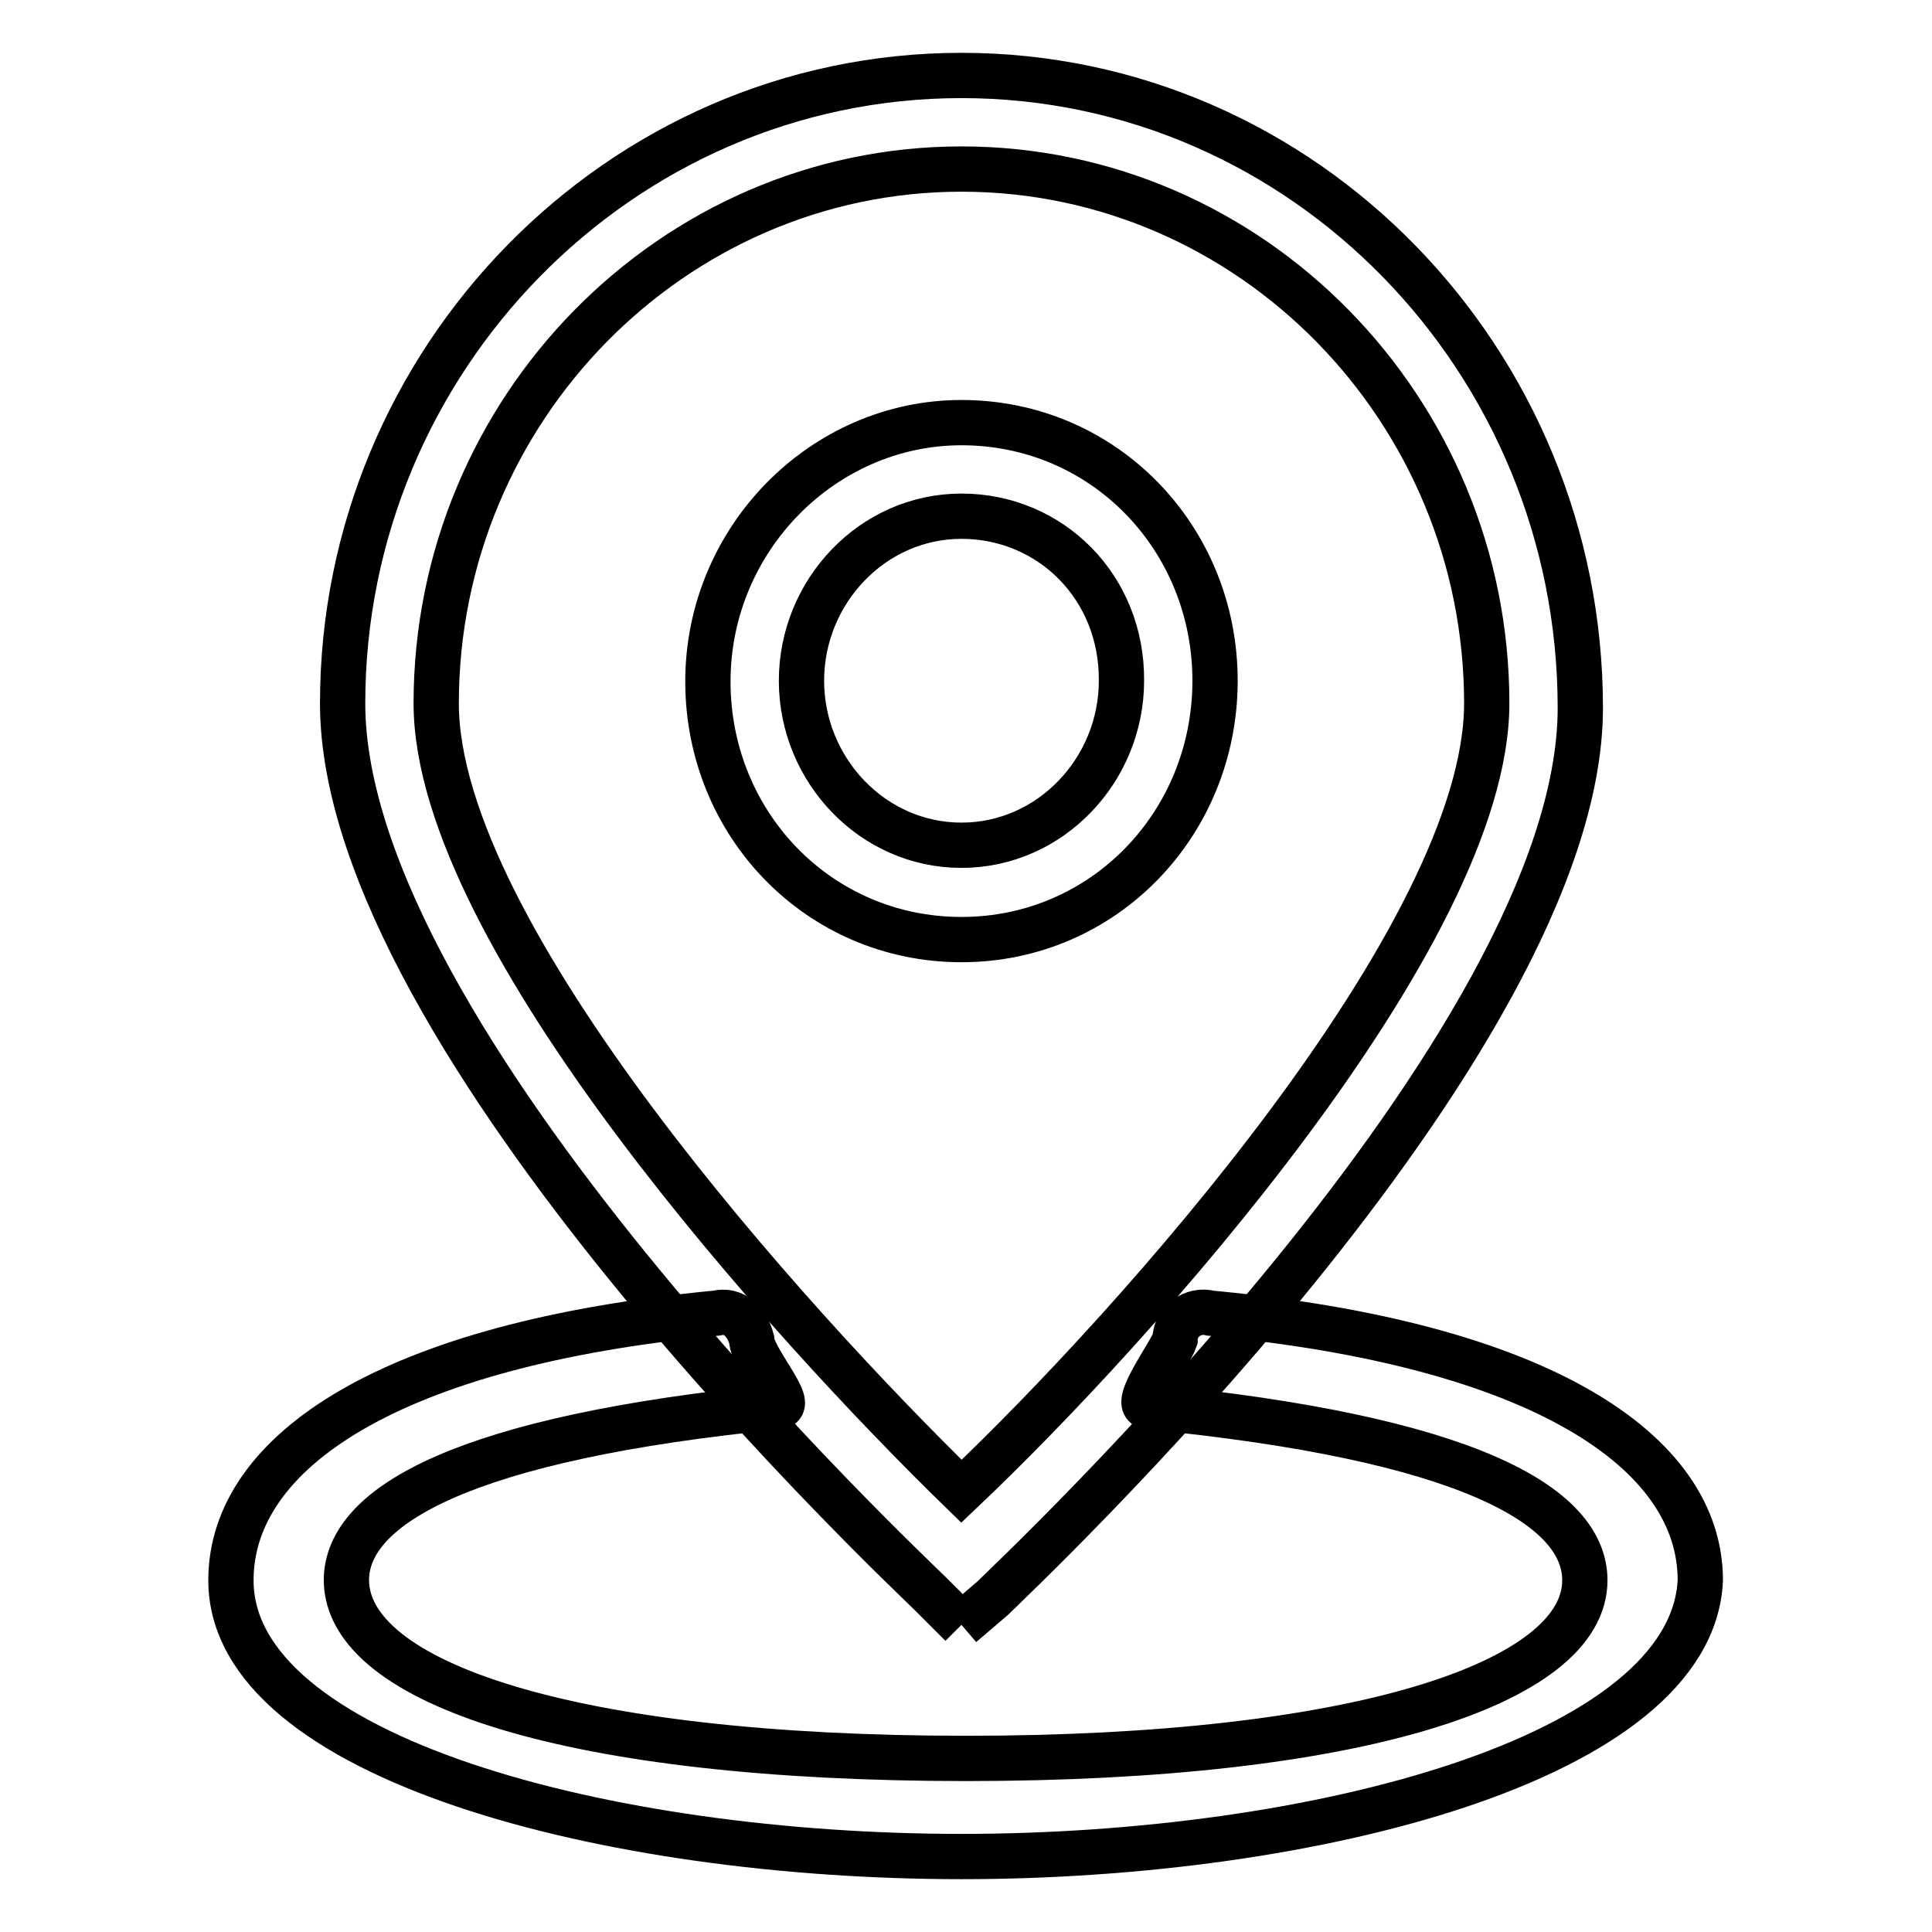 <?xml version="1.0" encoding="utf-8"?>
<!-- Svg Vector Icons : http://www.onlinewebfonts.com/icon -->
<!DOCTYPE svg PUBLIC "-//W3C//DTD SVG 1.1//EN" "http://www.w3.org/Graphics/SVG/1.1/DTD/svg11.dtd">
<svg version="1.1" xmlns="http://www.w3.org/2000/svg" xmlns:xlink="http://www.w3.org/1999/xlink" x="0px" y="0px" viewBox="0 0 256 256" enable-background="new 0 0 256 256" xml:space="preserve">
<g> <path stroke-width="6" fill-opacity="0" stroke="#000000"  d="M127.4,246c-46.6,0-96.8-13-96.8-36.6c0-17.1,21.2-31.3,64.3-35.4c2.4-0.6,4.1,1.2,4.7,3.5 c0,2.4,5.9,8.9,3.5,8.9c-41.3,4.1-57.2,13-57.2,23C46,223,75.5,233,128,233c51.9,0,82-10,82-23.6c0-10-15.9-18.9-57.8-23 c-2.4,0,2.9-7.1,3.5-8.9c0-2.4,2.4-4.1,4.7-3.5c43.7,4.1,64.9,18.3,64.9,35.4C224.2,233,174,246,127.4,246z"/> <path stroke-width="6" fill-opacity="0" stroke="#000000"  d="M127.4,215.3l-4.1-4.1c-3-3-77.9-73.2-77.9-118c0-45.4,36.6-83.2,82-83.2c45.4,0,82,37.8,82,83.8 c0,44.8-74.9,115-77.9,118L127.4,215.3 M127.4,22.4c-38.3,0-69.6,31.9-69.6,70.8c0,30.7,47.2,82.6,69.6,104.4 c23-21.8,69.6-73.8,69.6-104.4C197,54.3,165.8,22.4,127.4,22.4 M127.4,124.5c-18.9,0-33.6-15.3-33.6-34.2S109.1,56,127.4,56 c18.9,0,33.6,15.3,33.6,34.2S146.3,124.5,127.4,124.5 M127.4,68.4c-11.8,0-21.2,10-21.2,21.8s9.4,21.8,21.2,21.8 c11.8,0,21.2-10,21.2-21.8C148.7,77.8,139.2,68.4,127.4,68.4z"/></g>
</svg>